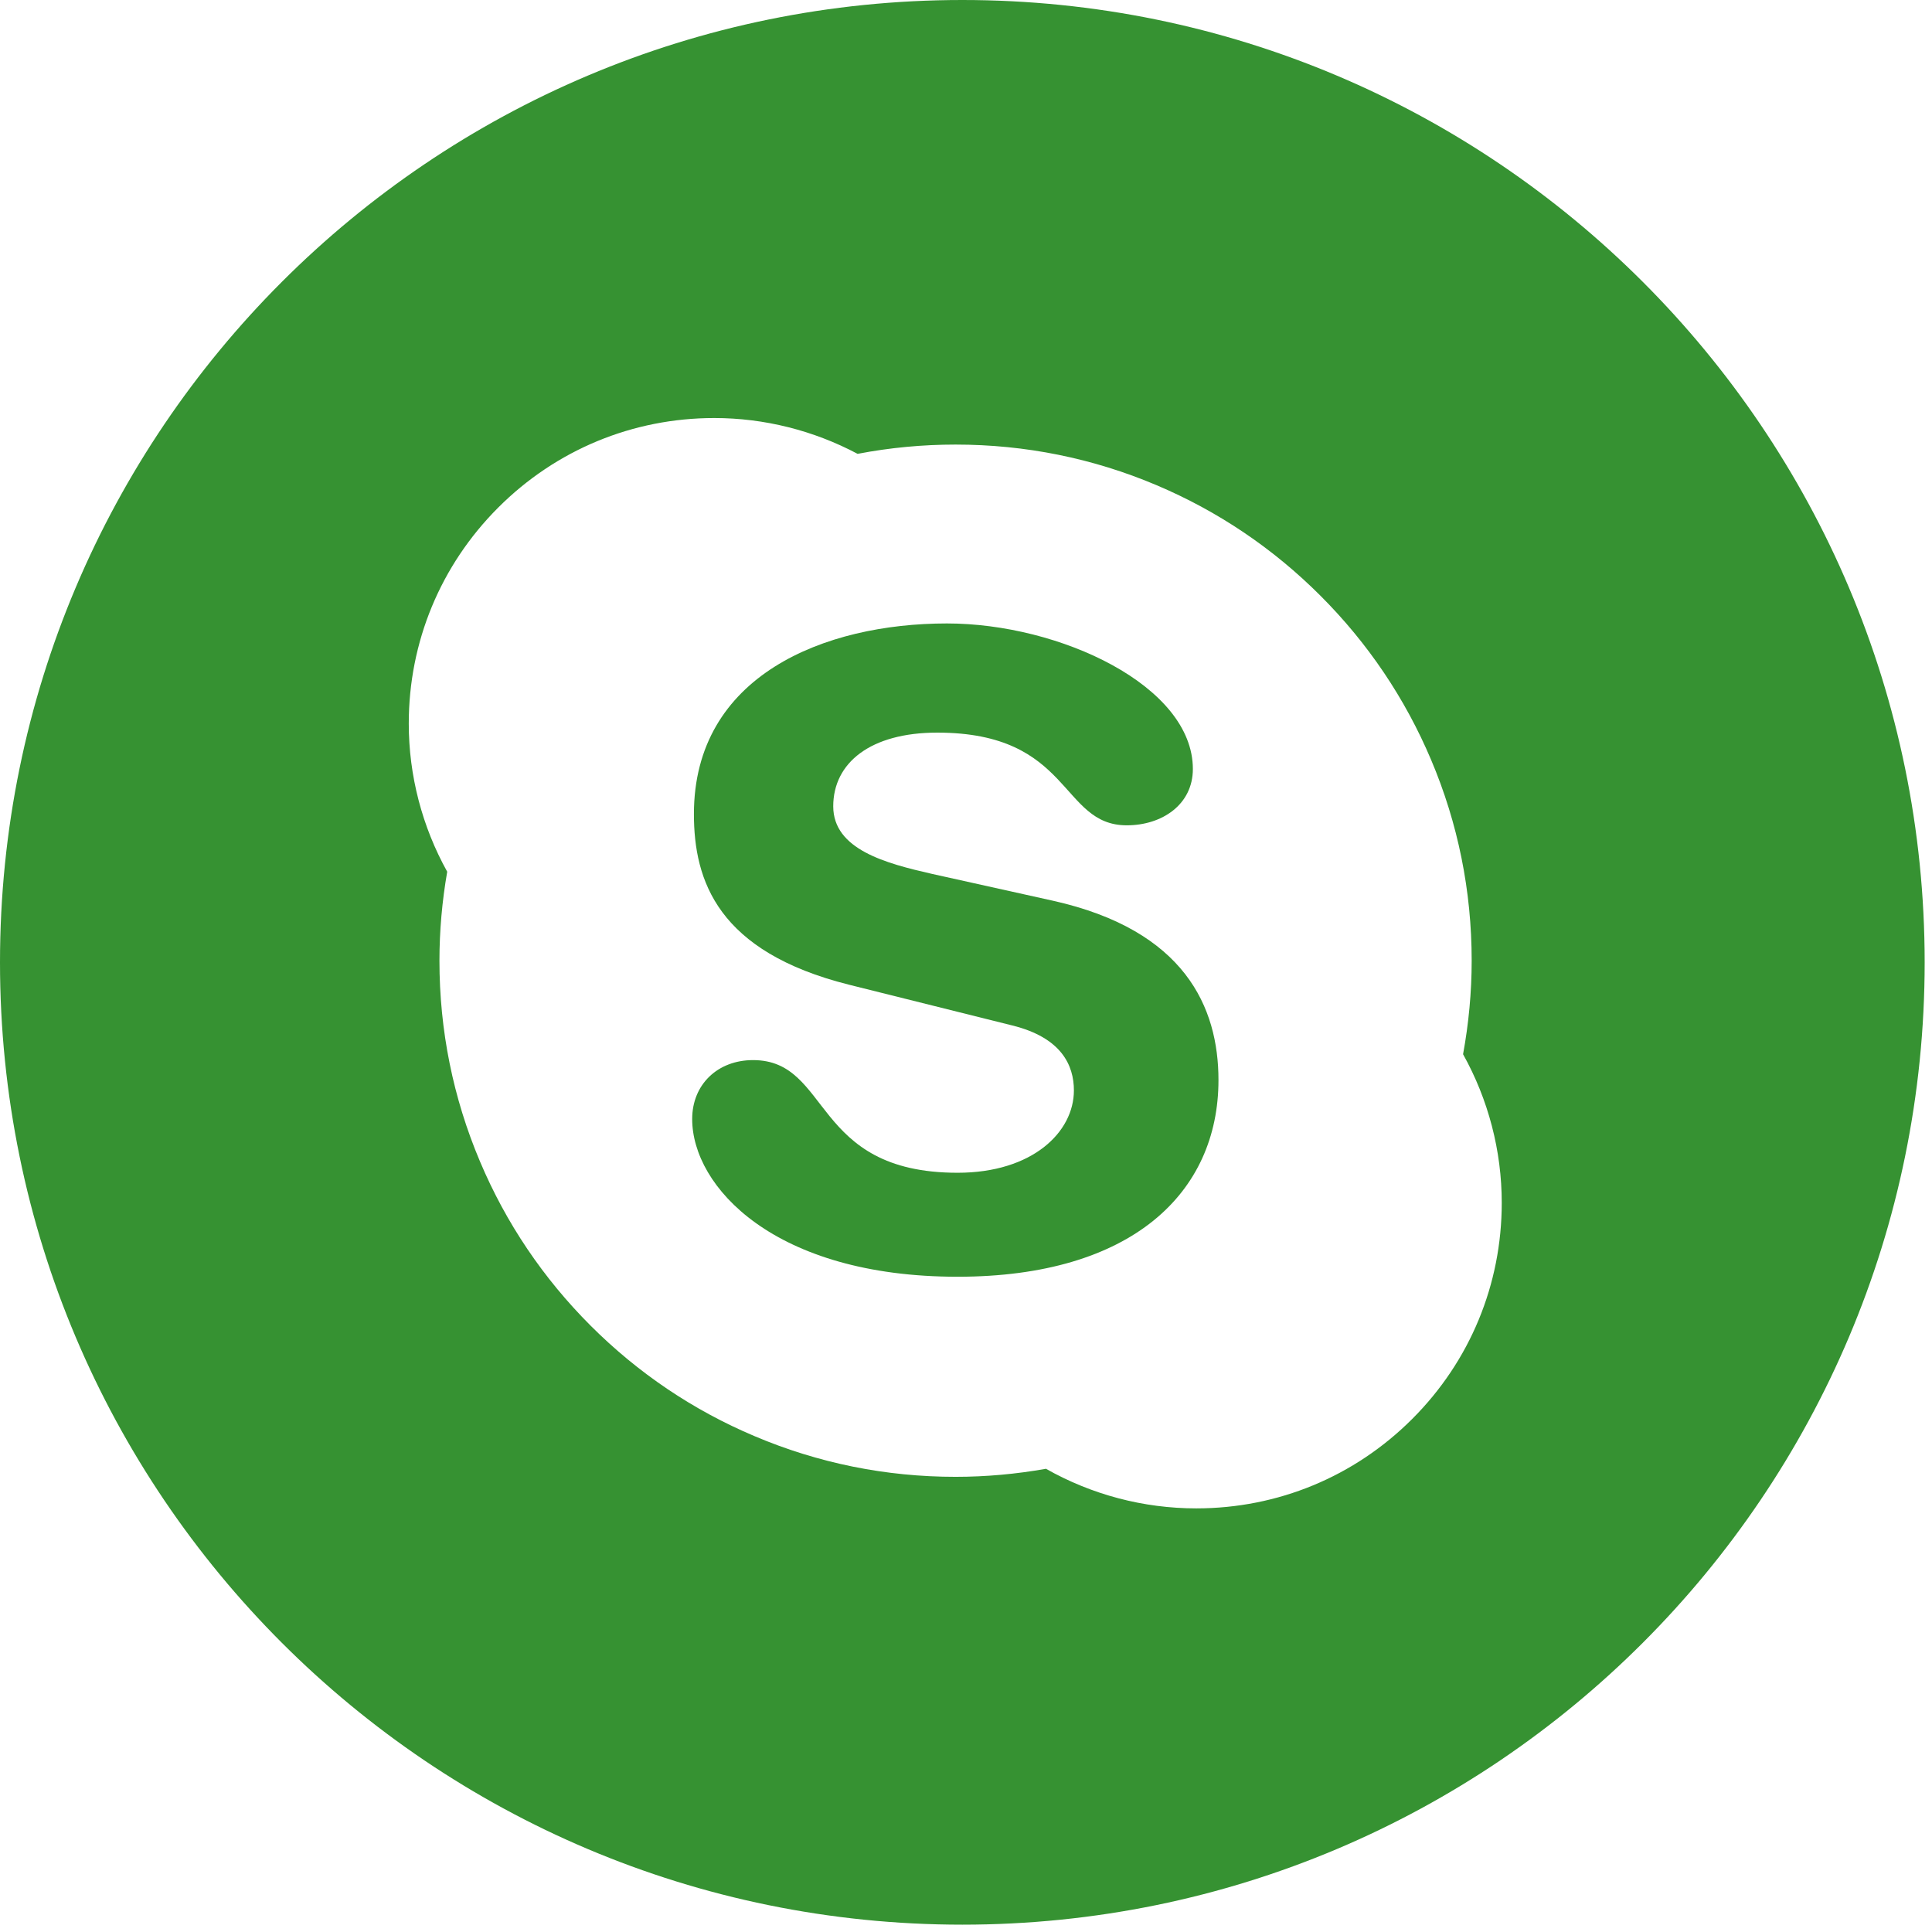 <?xml version="1.0" encoding="UTF-8"?> <svg xmlns="http://www.w3.org/2000/svg" width="99" height="99" viewBox="0 0 99 99" fill="none"><g clip-path="url(#clip0_2549_282)"><path d="M53.944 46.153L47.758 44.78C45.406 44.244 42.697 43.536 42.697 41.317C42.697 39.094 44.597 37.541 48.027 37.541C54.939 37.541 54.308 42.291 57.739 42.291C59.545 42.291 61.125 41.229 61.125 39.404C61.125 35.144 54.307 31.947 48.523 31.947C42.244 31.947 35.558 34.613 35.558 41.714C35.558 45.134 36.779 48.772 43.51 50.46L51.867 52.546C54.396 53.17 55.029 54.592 55.029 55.876C55.029 58.01 52.908 60.095 49.068 60.095C41.566 60.095 42.607 54.322 38.587 54.322C36.78 54.322 35.469 55.566 35.469 57.342C35.469 60.804 39.672 65.423 49.068 65.423C58.008 65.423 62.437 61.114 62.437 55.344C62.437 51.618 60.719 47.662 53.944 46.153Z" fill="#369232"></path><path d="M49.312 0C22.078 0 0 22.078 0 49.312C0 76.546 22.078 98.624 49.312 98.624C76.546 98.624 98.624 76.546 98.624 49.312C98.624 22.078 76.546 0 49.312 0ZM72.367 72.708C69.41 75.667 65.48 77.293 61.299 77.293C58.591 77.293 55.939 76.589 53.597 75.264C52.077 75.534 50.519 75.676 48.965 75.676C45.395 75.676 41.931 74.976 38.671 73.594C35.52 72.265 32.693 70.357 30.263 67.928C27.835 65.499 25.928 62.673 24.598 59.522C23.217 56.261 22.518 52.798 22.518 49.227C22.518 47.698 22.655 46.167 22.916 44.669C21.631 42.357 20.946 39.74 20.946 37.078C20.946 32.896 22.575 28.964 25.532 26.007C28.489 23.049 32.421 21.421 36.603 21.421C39.165 21.421 41.695 22.06 43.945 23.256C43.949 23.255 43.954 23.255 43.957 23.254C45.597 22.939 47.282 22.781 48.965 22.781C52.535 22.781 55.999 23.48 59.258 24.859C62.406 26.191 65.236 28.097 67.663 30.526C70.093 32.955 71.999 35.783 73.332 38.933C74.713 42.193 75.412 45.657 75.412 49.227C75.412 50.837 75.26 52.448 74.971 54.021C76.265 56.342 76.953 58.968 76.953 61.638C76.953 65.82 75.325 69.753 72.367 72.708Z" fill="#369232"></path></g><defs><clipPath id="clip0_2549_282"><rect width="98.624" height="98.624" fill="white"></rect></clipPath></defs></svg> 